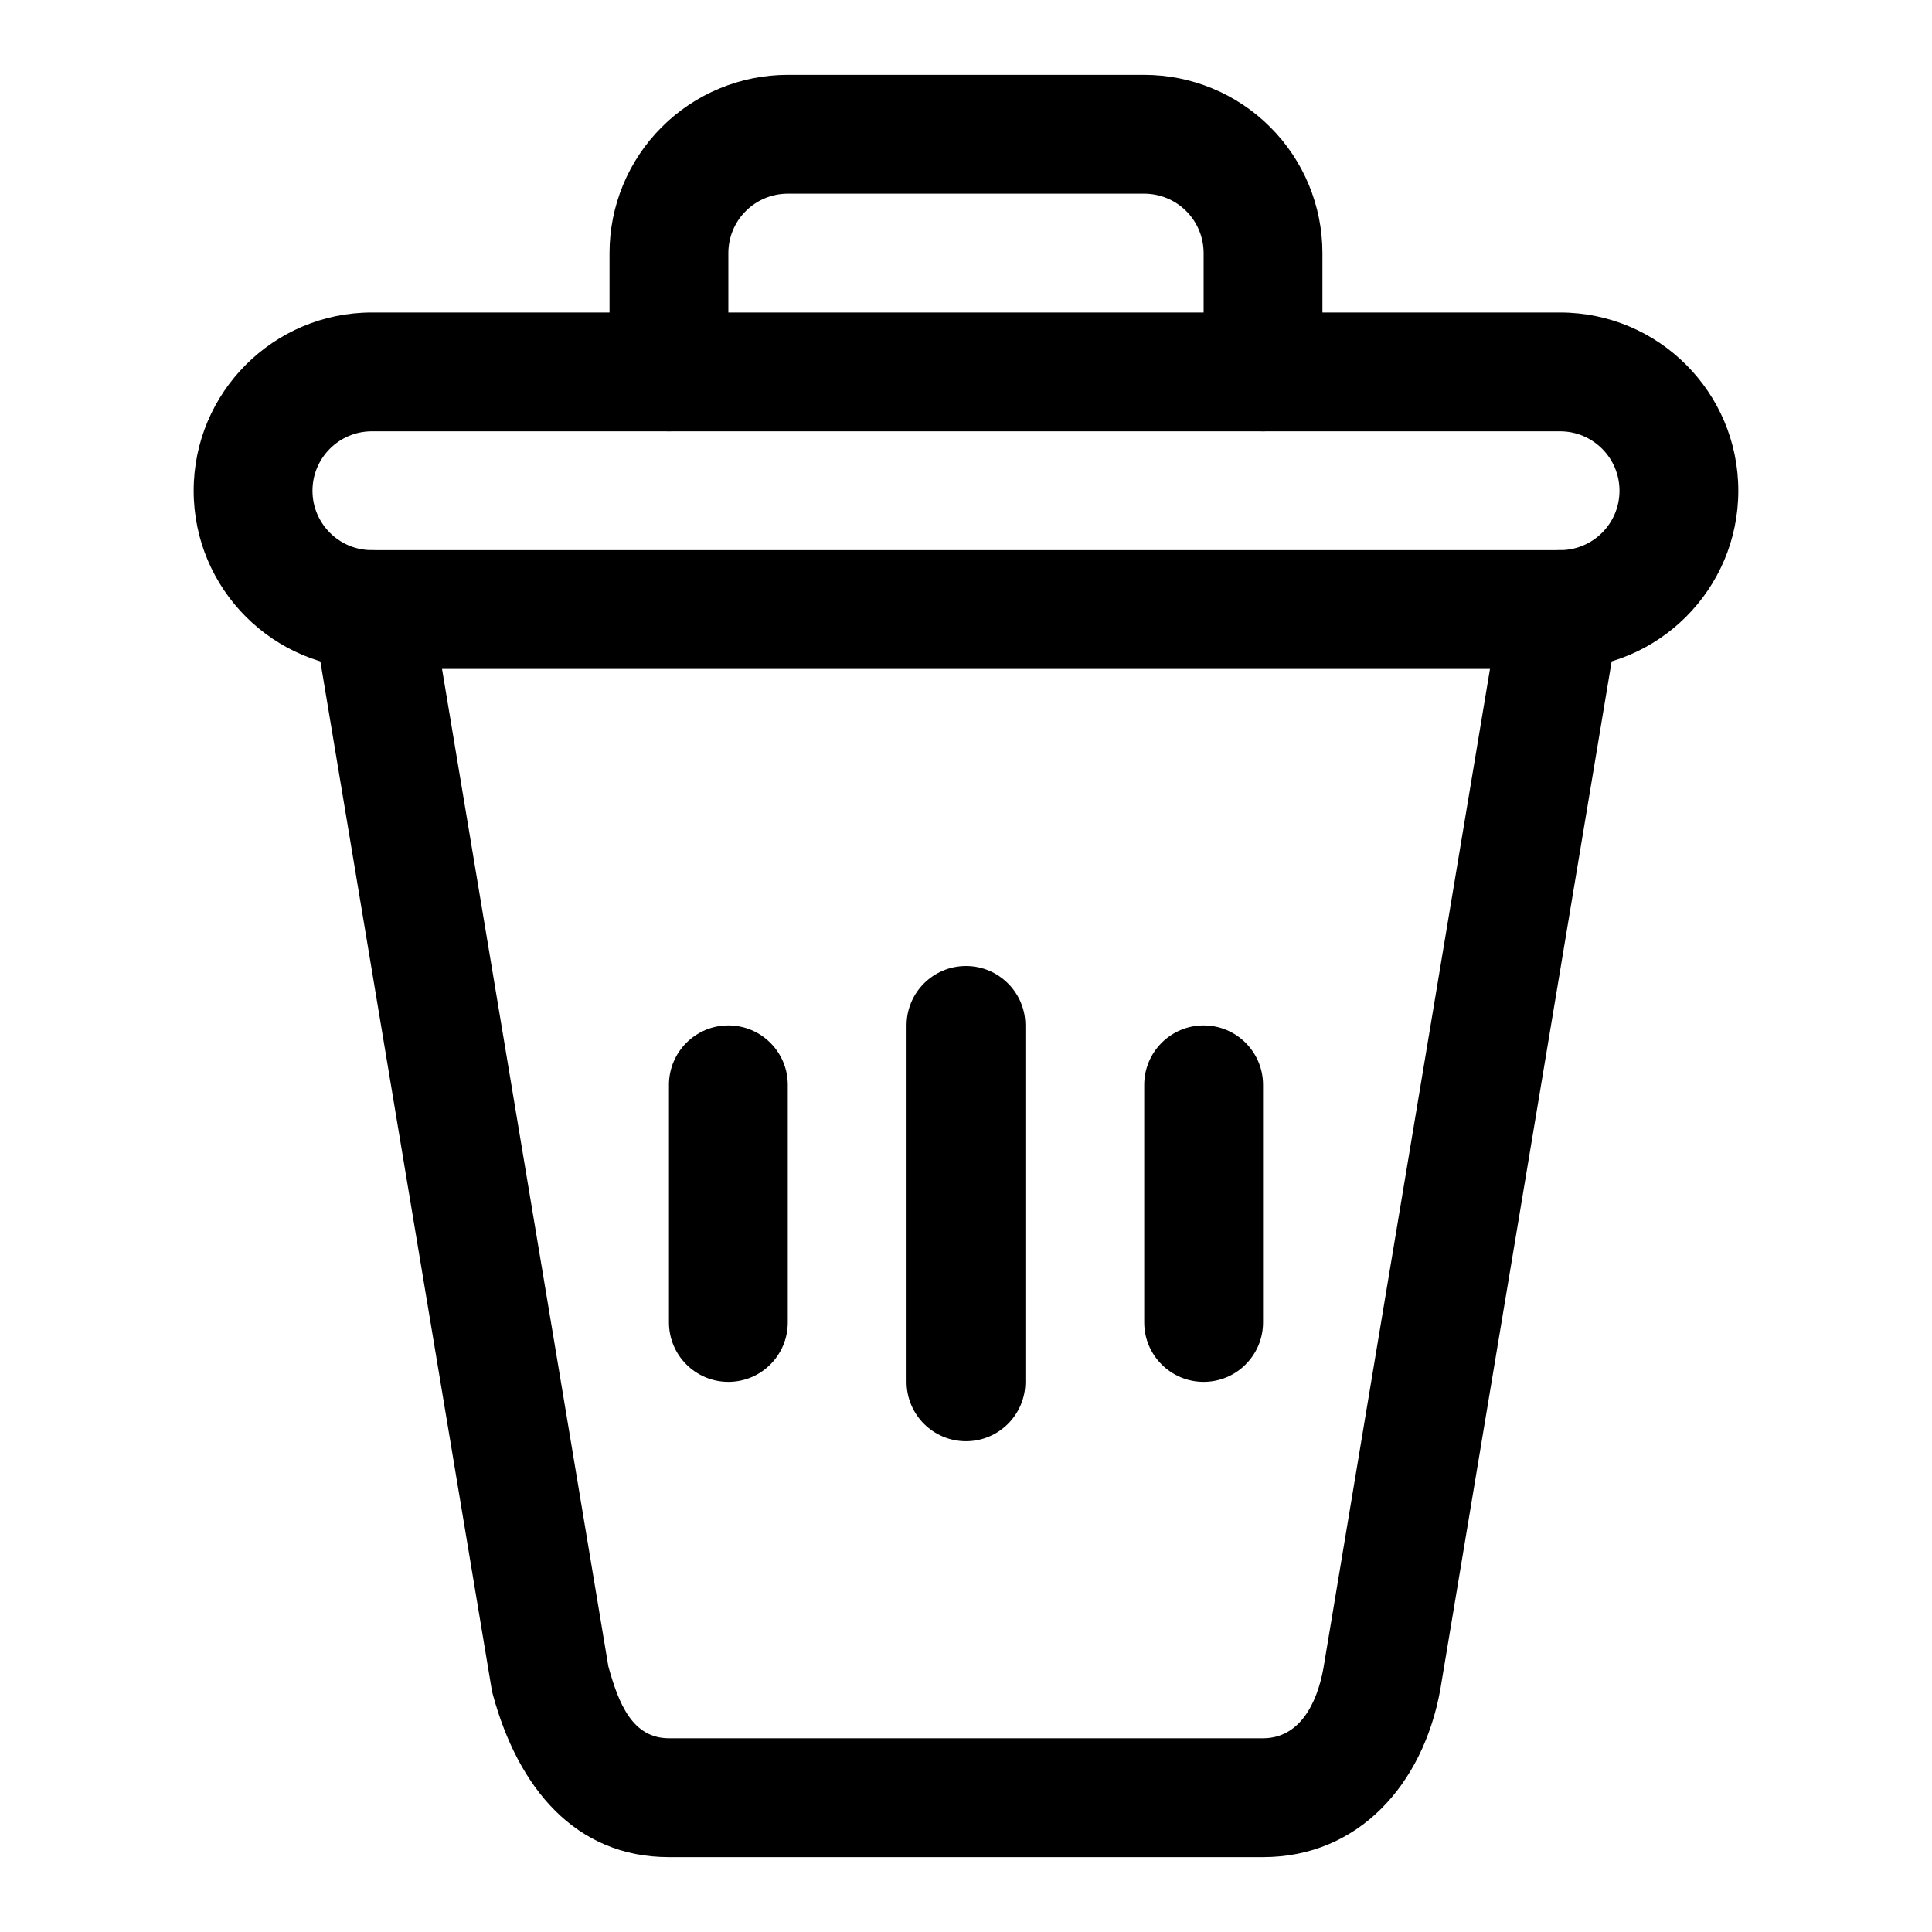 <?xml version="1.0" encoding="UTF-8"?>
<!-- The Best Svg Icon site in the world: iconSvg.co, Visit us! https://iconsvg.co -->
<svg fill="#000000" width="800px" height="800px" version="1.1" viewBox="144 144 512 512" xmlns="http://www.w3.org/2000/svg">
 <g fill-rule="evenodd">
  <path d="m227.04 308.12 47.23 283.39c0.078 0.512 0.191 1.023 0.332 1.535 6.723 24.789 21.883 43.113 46.68 43.113h157.44c25.238 0 42.414-19.199 46.98-44.434l47.262-283.61c1.434-8.578-4.359-16.691-12.941-18.109-8.562-1.438-16.688 4.371-18.105 12.93l-47.215 283.27c-1.746 9.516-6.457 18.453-15.98 18.453h-157.44c-9.746 0-13.367-9.301-16.059-19.031-0.031-0.082-47.137-282.69-47.137-282.69-1.418-8.559-9.543-14.367-18.105-12.93-8.582 1.418-14.375 9.531-12.941 18.109z"/>
  <path d="m604.67 274.05c0-26.074-21.16-47.234-47.234-47.234h-314.88c-26.074 0-47.234 21.16-47.234 47.234 0 26.07 21.16 47.23 47.234 47.23h314.88c26.074 0 47.234-21.16 47.234-47.23zm-31.488 0c0 8.691-7.055 15.742-15.746 15.742h-314.88c-8.691 0-15.746-7.051-15.746-15.742s7.055-15.746 15.746-15.746h314.88c8.691 0 15.746 7.055 15.746 15.746z"/>
  <path d="m337.02 242.56v-31.488c0-4.172 1.652-8.188 4.613-11.133 2.941-2.957 6.957-4.613 11.129-4.613h94.465c4.172 0 8.188 1.656 11.133 4.613 2.957 2.945 4.613 6.961 4.613 11.133v31.488c0 8.691 7.051 15.742 15.742 15.742s15.742-7.051 15.742-15.742v-31.488c0-12.531-4.973-24.547-13.836-33.395-8.848-8.863-20.863-13.84-33.395-13.84h-94.465c-12.531 0-24.543 4.977-33.391 13.84-8.867 8.848-13.84 20.863-13.84 33.395v31.488c0 8.691 7.051 15.742 15.742 15.742s15.746-7.051 15.746-15.742z"/>
  <path d="m384.25 415.74v94.465c0 8.691 7.055 15.738 15.746 15.738 8.688 0 15.742-7.047 15.742-15.738v-94.465c0-8.691-7.055-15.738-15.742-15.738-8.691 0-15.746 7.047-15.746 15.738z"/>
  <path d="m321.28 431.49v62.973c0 8.691 7.055 15.746 15.746 15.746 8.691 0 15.742-7.055 15.742-15.746v-62.973c0-8.691-7.051-15.746-15.742-15.746-8.691 0-15.746 7.055-15.746 15.746z"/>
  <path d="m447.23 431.49v62.973c0 8.691 7.055 15.746 15.746 15.746 8.688 0 15.742-7.055 15.742-15.746v-62.973c0-8.691-7.055-15.746-15.742-15.746-8.691 0-15.746 7.055-15.746 15.746z"/>
 </g>
</svg>